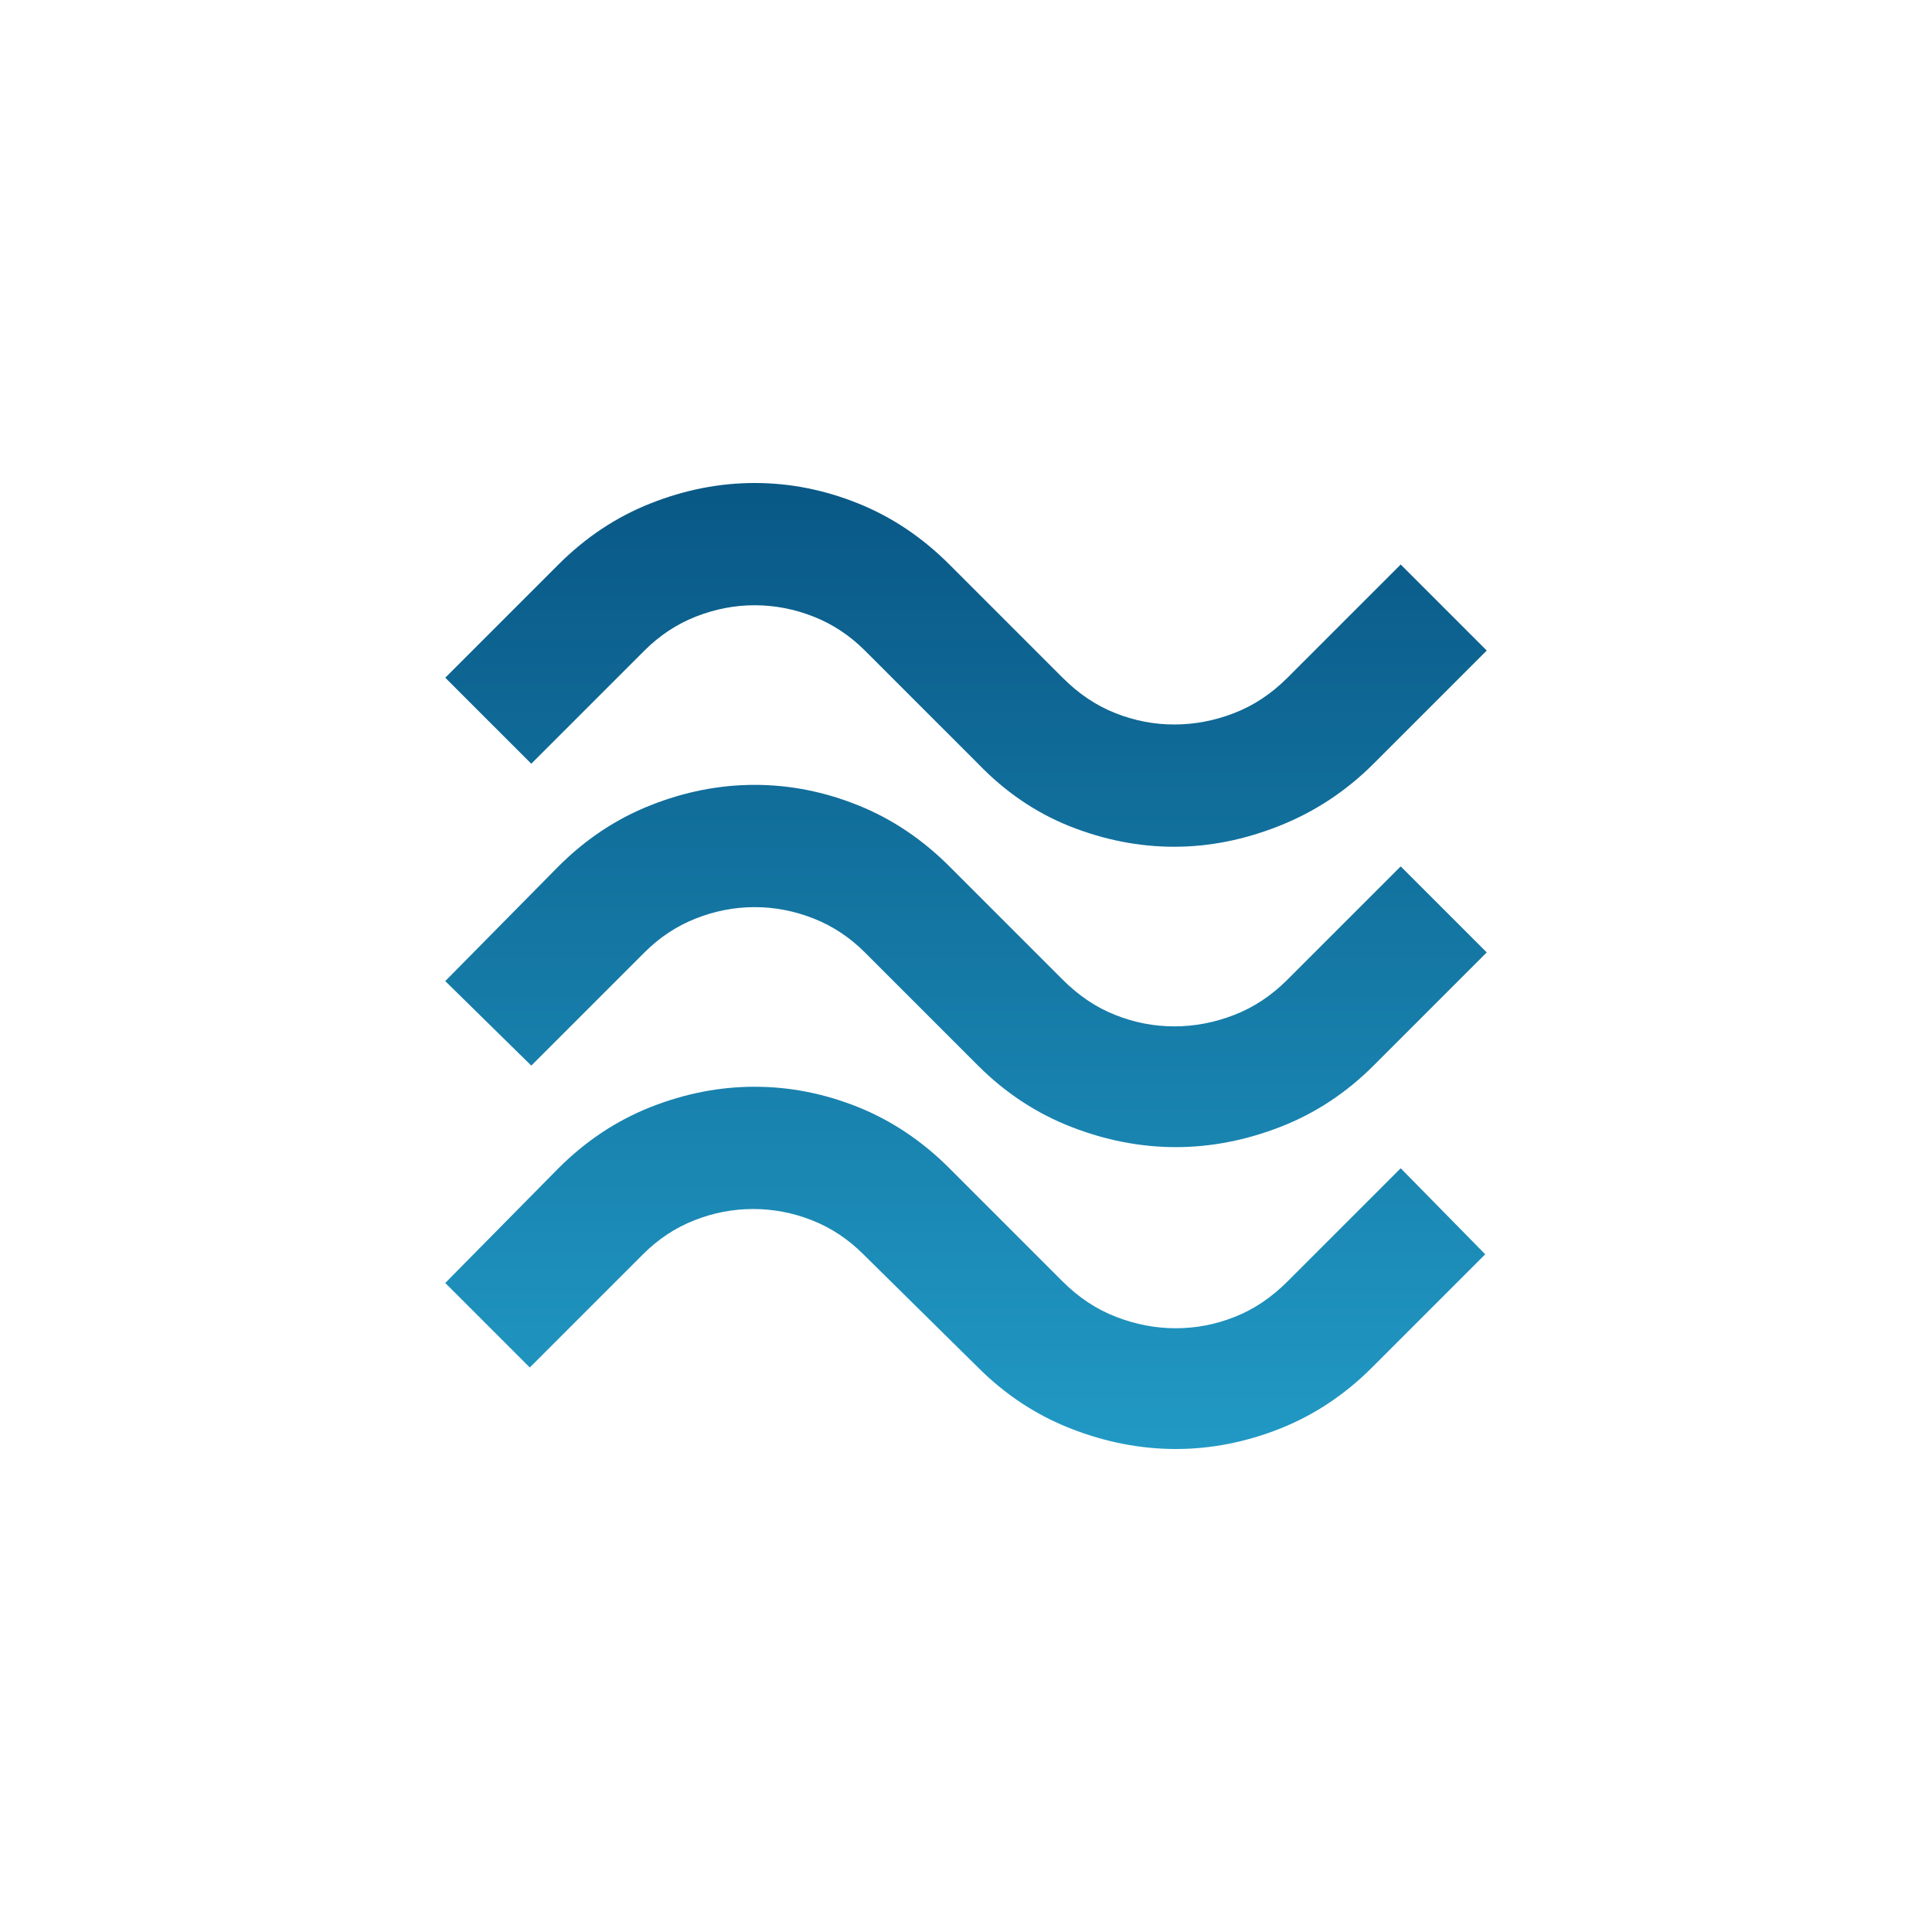 <svg width="32" height="32" viewBox="0 0 32 32" fill="none" xmlns="http://www.w3.org/2000/svg">
<mask id="mask0_859_4783" style="mask-type:alpha" maskUnits="userSpaceOnUse" x="4" y="4" width="24" height="24">
<rect x="4" y="4" width="24" height="24" fill="#D9D9D9"/>
</mask>
<g mask="url(#mask0_859_4783)">
<path d="M22.75 12.65C22.3 13.1 21.783 13.442 21.2 13.675C20.617 13.908 20.033 14.025 19.45 14.025C18.867 14.025 18.292 13.912 17.725 13.688C17.158 13.463 16.65 13.117 16.2 12.65L14.325 10.775C14.075 10.525 13.792 10.338 13.475 10.213C13.158 10.088 12.833 10.025 12.5 10.025C12.167 10.025 11.842 10.088 11.525 10.213C11.208 10.338 10.925 10.525 10.675 10.775L8.8 12.65L7.375 11.225L9.25 9.35C9.7 8.9 10.208 8.562 10.775 8.338C11.342 8.113 11.917 8 12.5 8C13.083 8 13.654 8.113 14.213 8.338C14.771 8.562 15.275 8.9 15.725 9.35L17.6 11.225C17.867 11.492 18.158 11.688 18.475 11.812C18.792 11.938 19.117 12 19.45 12C19.783 12 20.113 11.938 20.438 11.812C20.762 11.688 21.058 11.492 21.325 11.225L23.2 9.35L24.625 10.775L22.75 12.65ZM22.75 17.65C22.3 18.1 21.788 18.438 21.212 18.663C20.637 18.887 20.058 19 19.475 19C18.892 19 18.312 18.887 17.738 18.663C17.163 18.438 16.65 18.1 16.2 17.65L14.325 15.775C14.075 15.525 13.792 15.338 13.475 15.213C13.158 15.088 12.833 15.025 12.5 15.025C12.167 15.025 11.842 15.088 11.525 15.213C11.208 15.338 10.925 15.525 10.675 15.775L8.8 17.65L7.375 16.25L9.25 14.35C9.7 13.9 10.208 13.562 10.775 13.338C11.342 13.113 11.917 13 12.5 13C13.083 13 13.654 13.113 14.213 13.338C14.771 13.562 15.275 13.9 15.725 14.35L17.6 16.225C17.867 16.492 18.158 16.688 18.475 16.812C18.792 16.938 19.117 17 19.45 17C19.783 17 20.113 16.938 20.438 16.812C20.762 16.688 21.058 16.492 21.325 16.225L23.2 14.35L24.625 15.775L22.75 17.65ZM22.725 22.65C22.275 23.1 21.767 23.438 21.2 23.663C20.633 23.887 20.058 24 19.475 24C18.892 24 18.312 23.887 17.738 23.663C17.163 23.438 16.65 23.1 16.2 22.65L14.3 20.775C14.05 20.525 13.767 20.337 13.45 20.212C13.133 20.087 12.808 20.025 12.475 20.025C12.142 20.025 11.817 20.087 11.5 20.212C11.183 20.337 10.9 20.525 10.65 20.775L8.775 22.65L7.375 21.25L9.25 19.35C9.7 18.9 10.208 18.562 10.775 18.337C11.342 18.113 11.917 18 12.5 18C13.083 18 13.654 18.113 14.213 18.337C14.771 18.562 15.275 18.9 15.725 19.35L17.6 21.225C17.867 21.492 18.163 21.688 18.488 21.812C18.812 21.938 19.142 22 19.475 22C19.808 22 20.133 21.938 20.45 21.812C20.767 21.688 21.058 21.492 21.325 21.225L23.2 19.35L24.6 20.775L22.725 22.65Z" fill="url(#paint0_linear_859_4783)"/>
</g>
<defs>
<linearGradient id="paint0_linear_859_4783" x1="16" y1="8" x2="16" y2="24" gradientUnits="userSpaceOnUse">
<stop stop-color="#095886"/>
<stop offset="1" stop-color="#2199C4"/>
</linearGradient>
</defs>
</svg>
